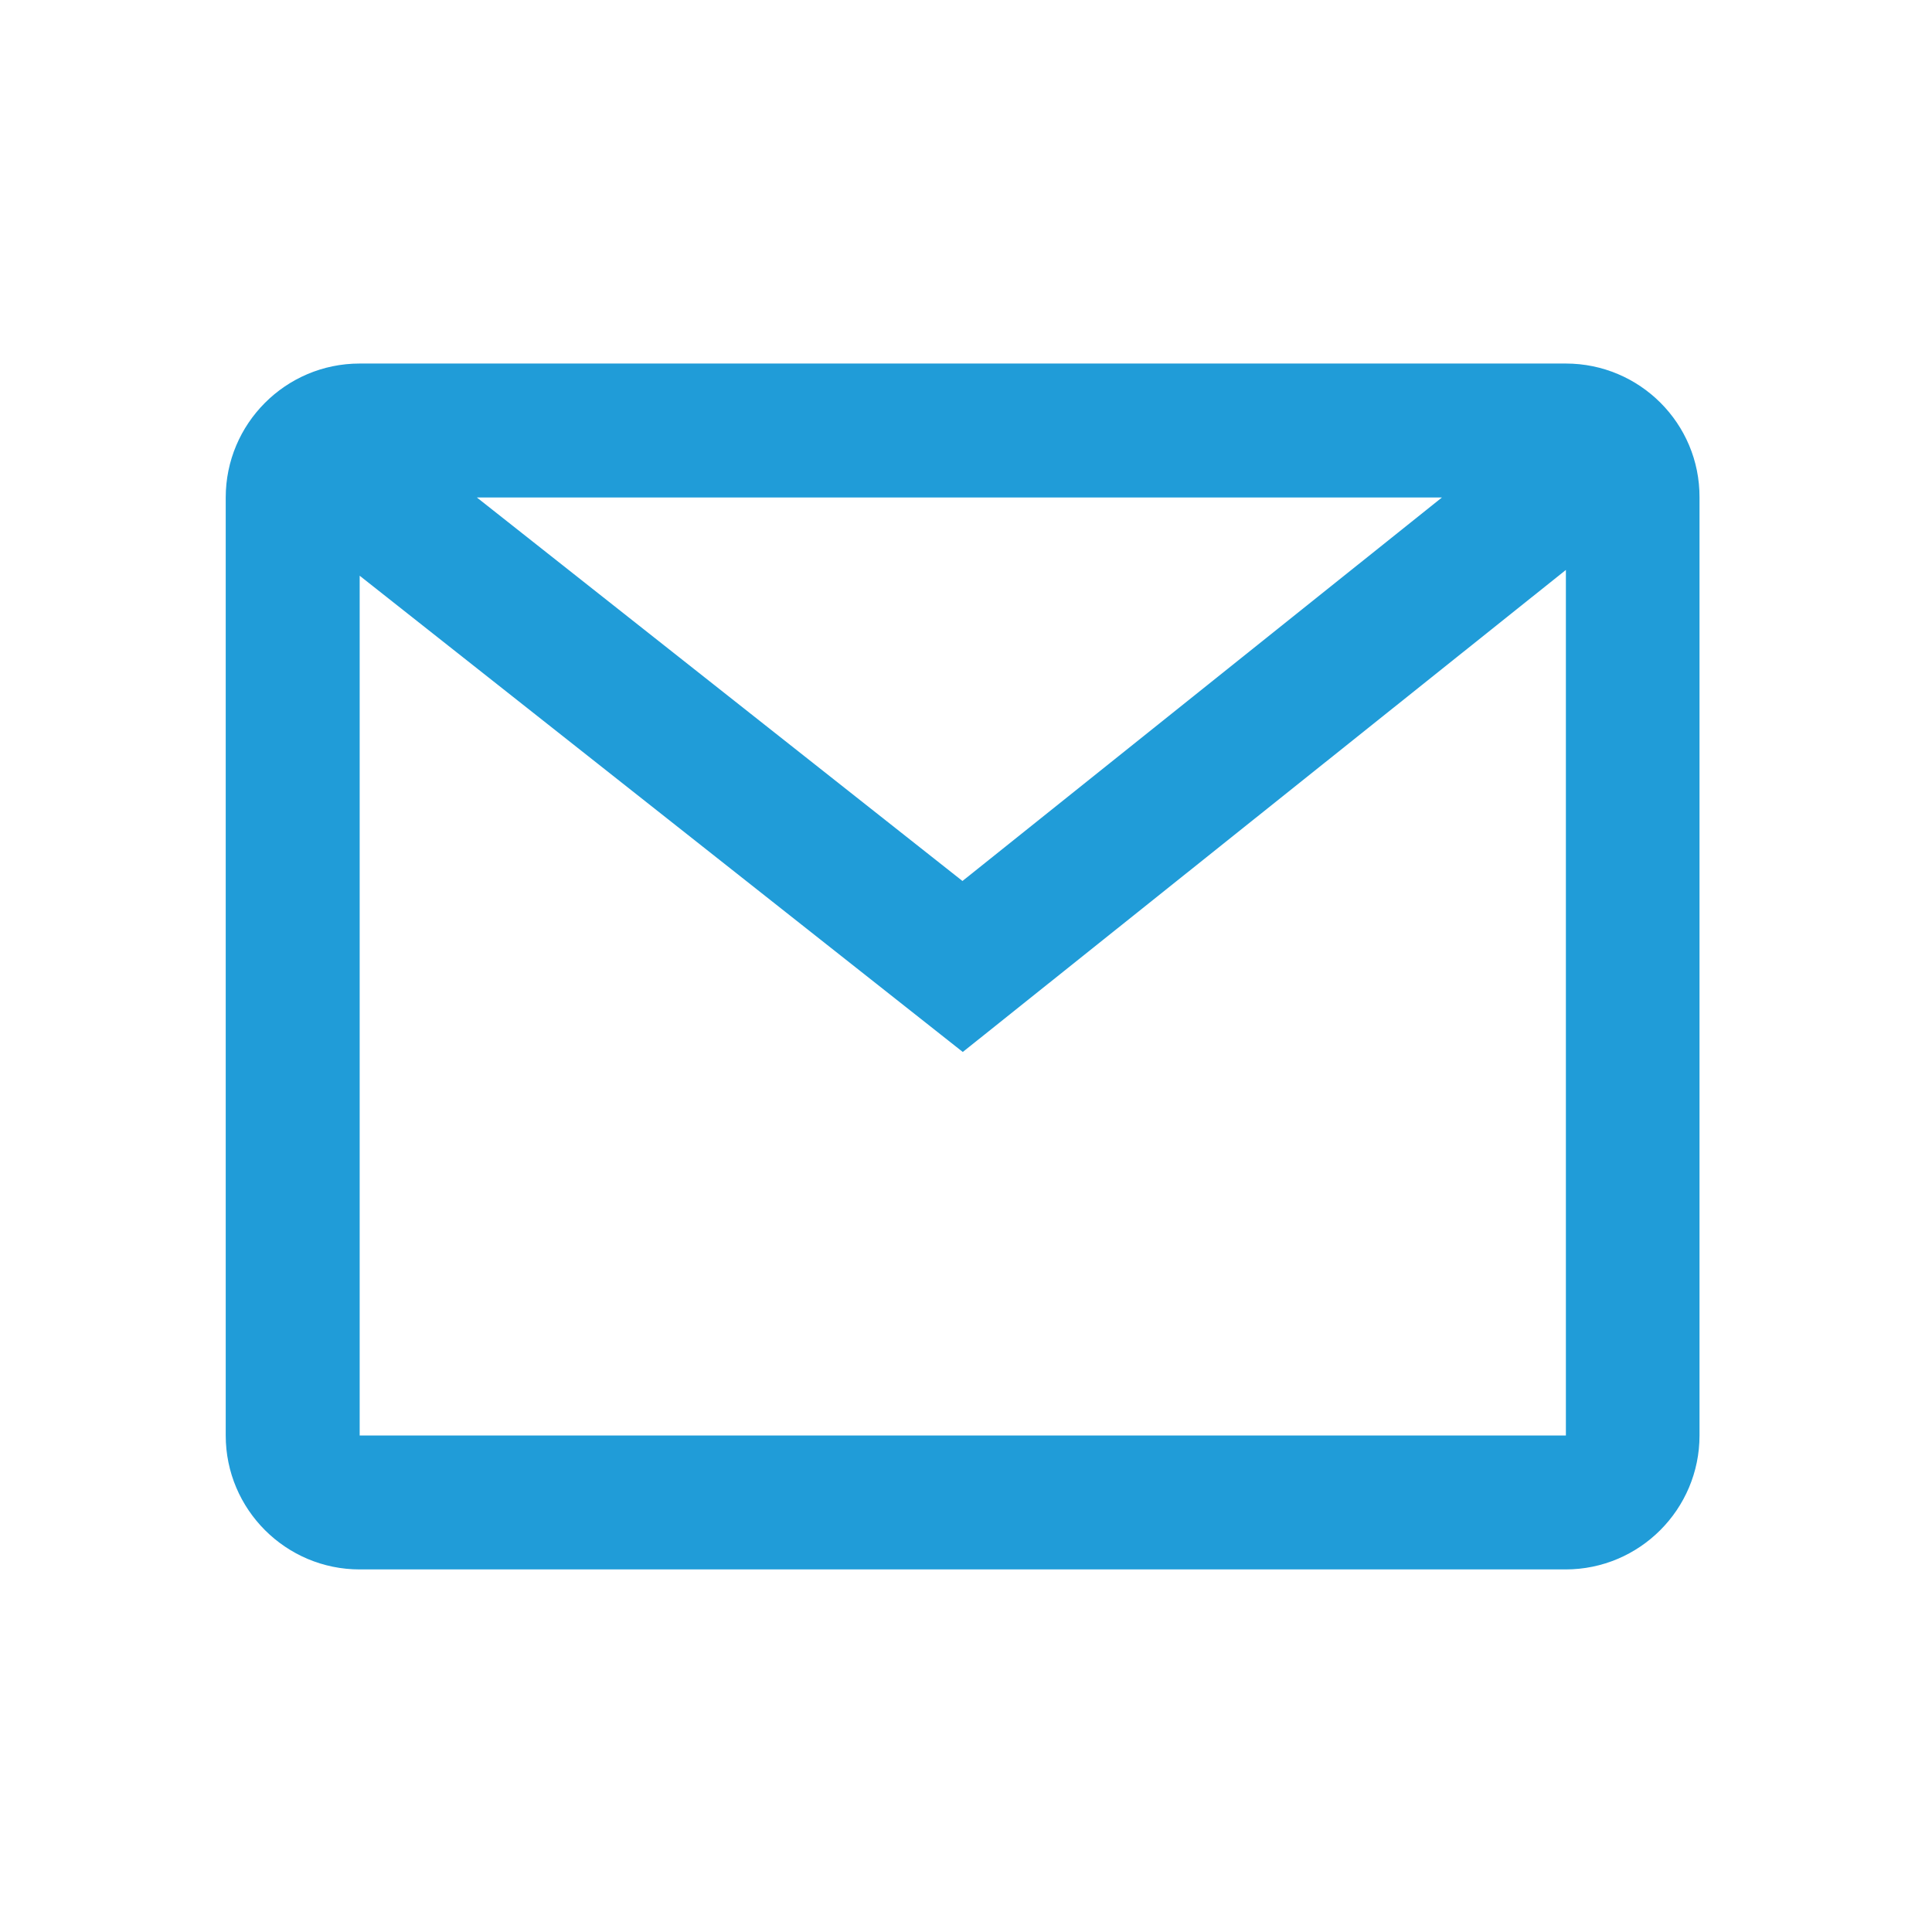 <?xml version="1.0" encoding="utf-8"?>
<!-- Generator: Adobe Illustrator 26.0.3, SVG Export Plug-In . SVG Version: 6.00 Build 0)  -->
<svg version="1.1" id="Layer_1" xmlns="http://www.w3.org/2000/svg" xmlns:xlink="http://www.w3.org/1999/xlink" x="0px" y="0px"
	 viewBox="0 0 60 60" style="enable-background:new 0 0 60 60;" xml:space="preserve">
<style type="text/css">
	.st0{fill:#209CD8;}
</style>
<path class="st0" d="M48.63,11.29H11.17c-2.3,0-4.16,1.87-4.16,4.16v29.13c0,2.3,1.87,4.16,4.16,4.16h37.45
	c2.3,0,4.16-1.87,4.16-4.16V15.45C52.79,13.15,50.92,11.29,48.63,11.29z M44.78,15.45L29.89,27.36L14.81,15.45H44.78z M11.17,44.58
	v-26.7l18.73,14.79L48.63,17.7l0,26.88H11.17z"/>
</svg>
